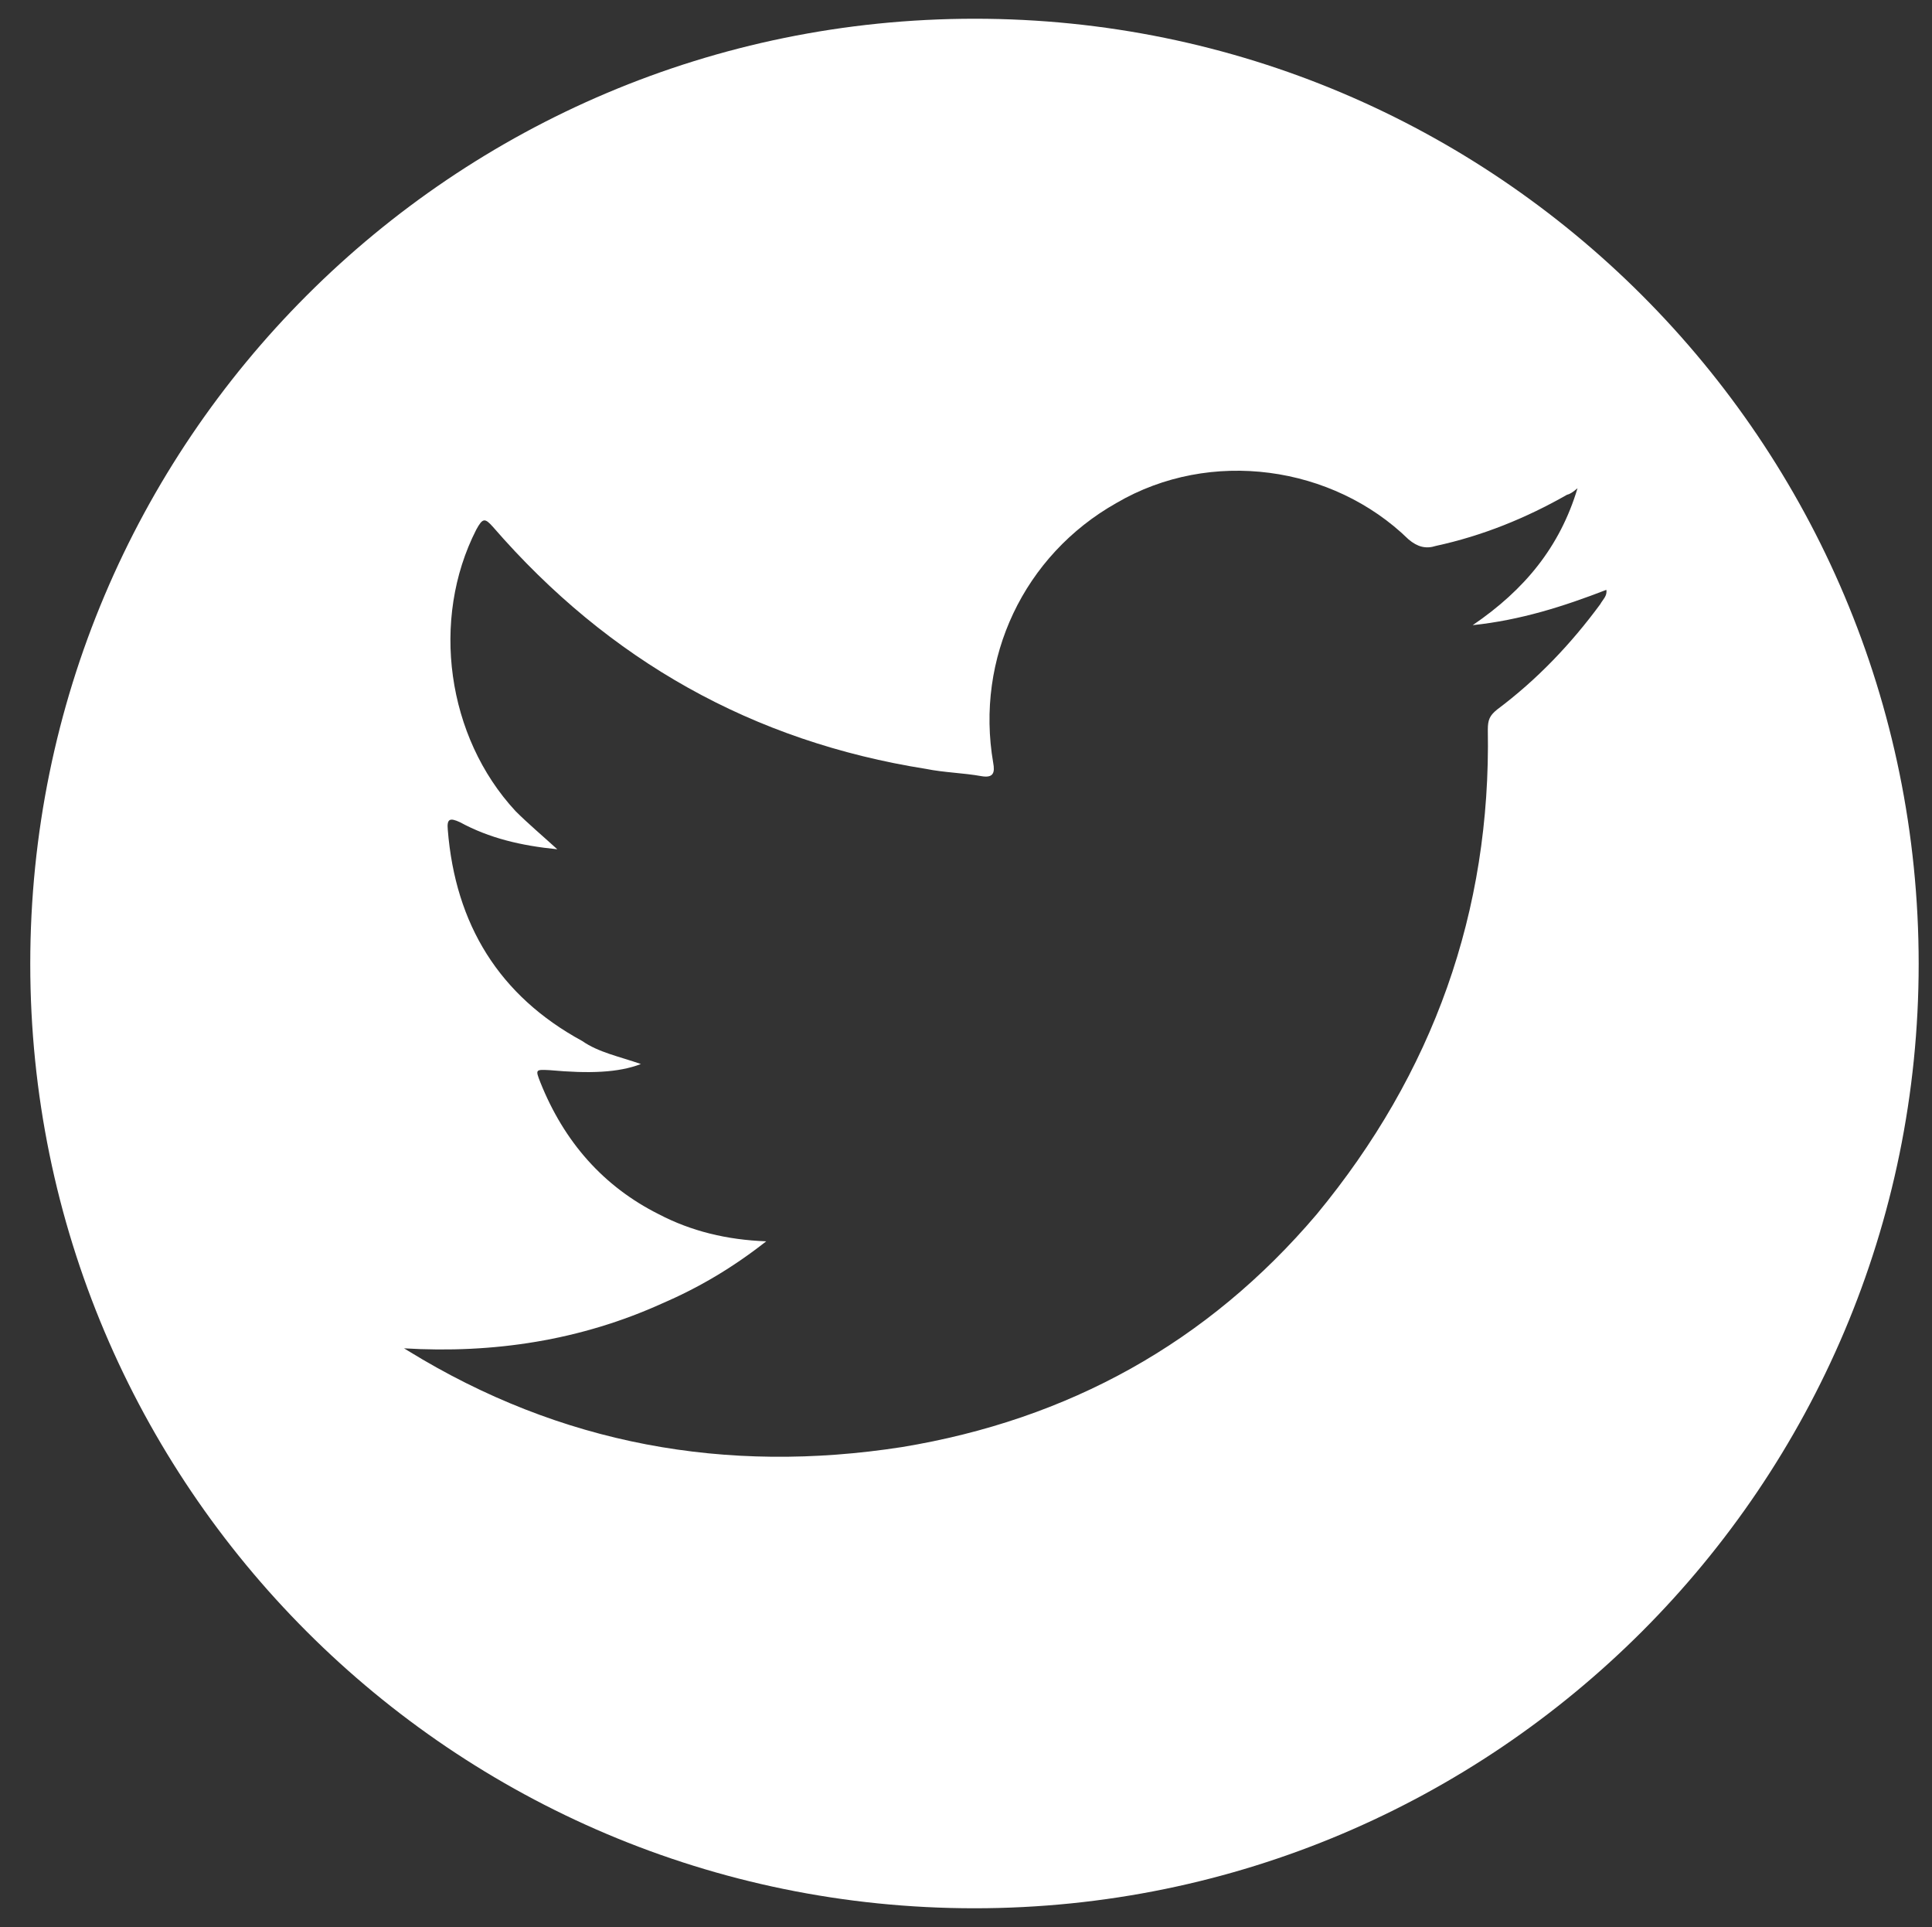 <?xml version="1.0" encoding="utf-8"?>
<!-- Generator: Adobe Illustrator 25.3.0, SVG Export Plug-In . SVG Version: 6.00 Build 0)  -->
<svg version="1.1" id="Layer_1" xmlns="http://www.w3.org/2000/svg" xmlns:xlink="http://www.w3.org/1999/xlink" x="0px" y="0px"
	 viewBox="0 0 536.3 534.8" style="enable-background:new 0 0 536.3 534.8;" xml:space="preserve">
<rect x="0" y="0" width="536.3" height="534.8" fill="#333333" stroke="none"/>
<style type="text/css">
	.st0{fill:#FFFFFF;}
</style>
<path class="st0" d="M532.6,267.5c0,144.6-117.4,262.1-262.1,262.1C125.7,529.6,8.4,412.2,8.4,267.5c0-145,117.3-262.3,262.2-262.3
	C415.2,5.2,532.6,122.5,532.6,267.5z M113.3,374.9c42.3,26,88.2,34.3,137.1,26.7c46.1-7.6,84.8-28.9,115.1-64.6
	c32.3-39.1,48.4-84,47.5-134.5c0-2.7,0.5-3.9,2.6-5.6c11.1-8.3,20.5-18.2,28.6-29.2c0.7-1.3,2-2.3,1.7-4
	c-11.9,4.6-23.8,8.4-37.1,9.8c14.4-9.8,24.2-21.7,29.1-38c-1.2,1-2,1.6-2.9,1.8c-11.4,6.5-23.5,11.4-36.4,14.2
	c-2.8,0.9-5.1,0.3-7.6-1.8c-21-20.5-55-25.4-81.1-10.1c-25.7,14.5-39.2,43.1-34.2,72.1c0.5,2.7,0.1,4.3-3.3,3.7
	c-5-0.9-10.4-1-15.3-2c-48.1-7.6-88.1-30.1-120.2-67.1c-2.3-2.6-2.9-2.6-4.7,0.7c-12.7,24.9-8.2,57.5,10.9,78.1
	c3.4,3.4,7.2,6.6,11.6,10.6c-10.1-1-18.9-3.1-27-7.5c-2.8-1.3-3.7-1-3.4,2.1c2.1,26.3,14.3,46.1,37.3,58.6
	c4.6,3.2,10.3,4.3,16.3,6.4c-6.2,2.4-14.3,2.7-25.3,1.7c-4-0.2-4-0.2-2.6,3.4c6.6,16.5,17.5,28.9,32.9,36.6c9,4.7,18.9,7.1,29.8,7.5
	c-9.3,7.3-18.6,12.8-28.8,17.2c-22.7,10.3-46.9,14-71.8,12.5C112.2,374.2,112.8,374.6,113.3,374.9z"/>
</svg>
